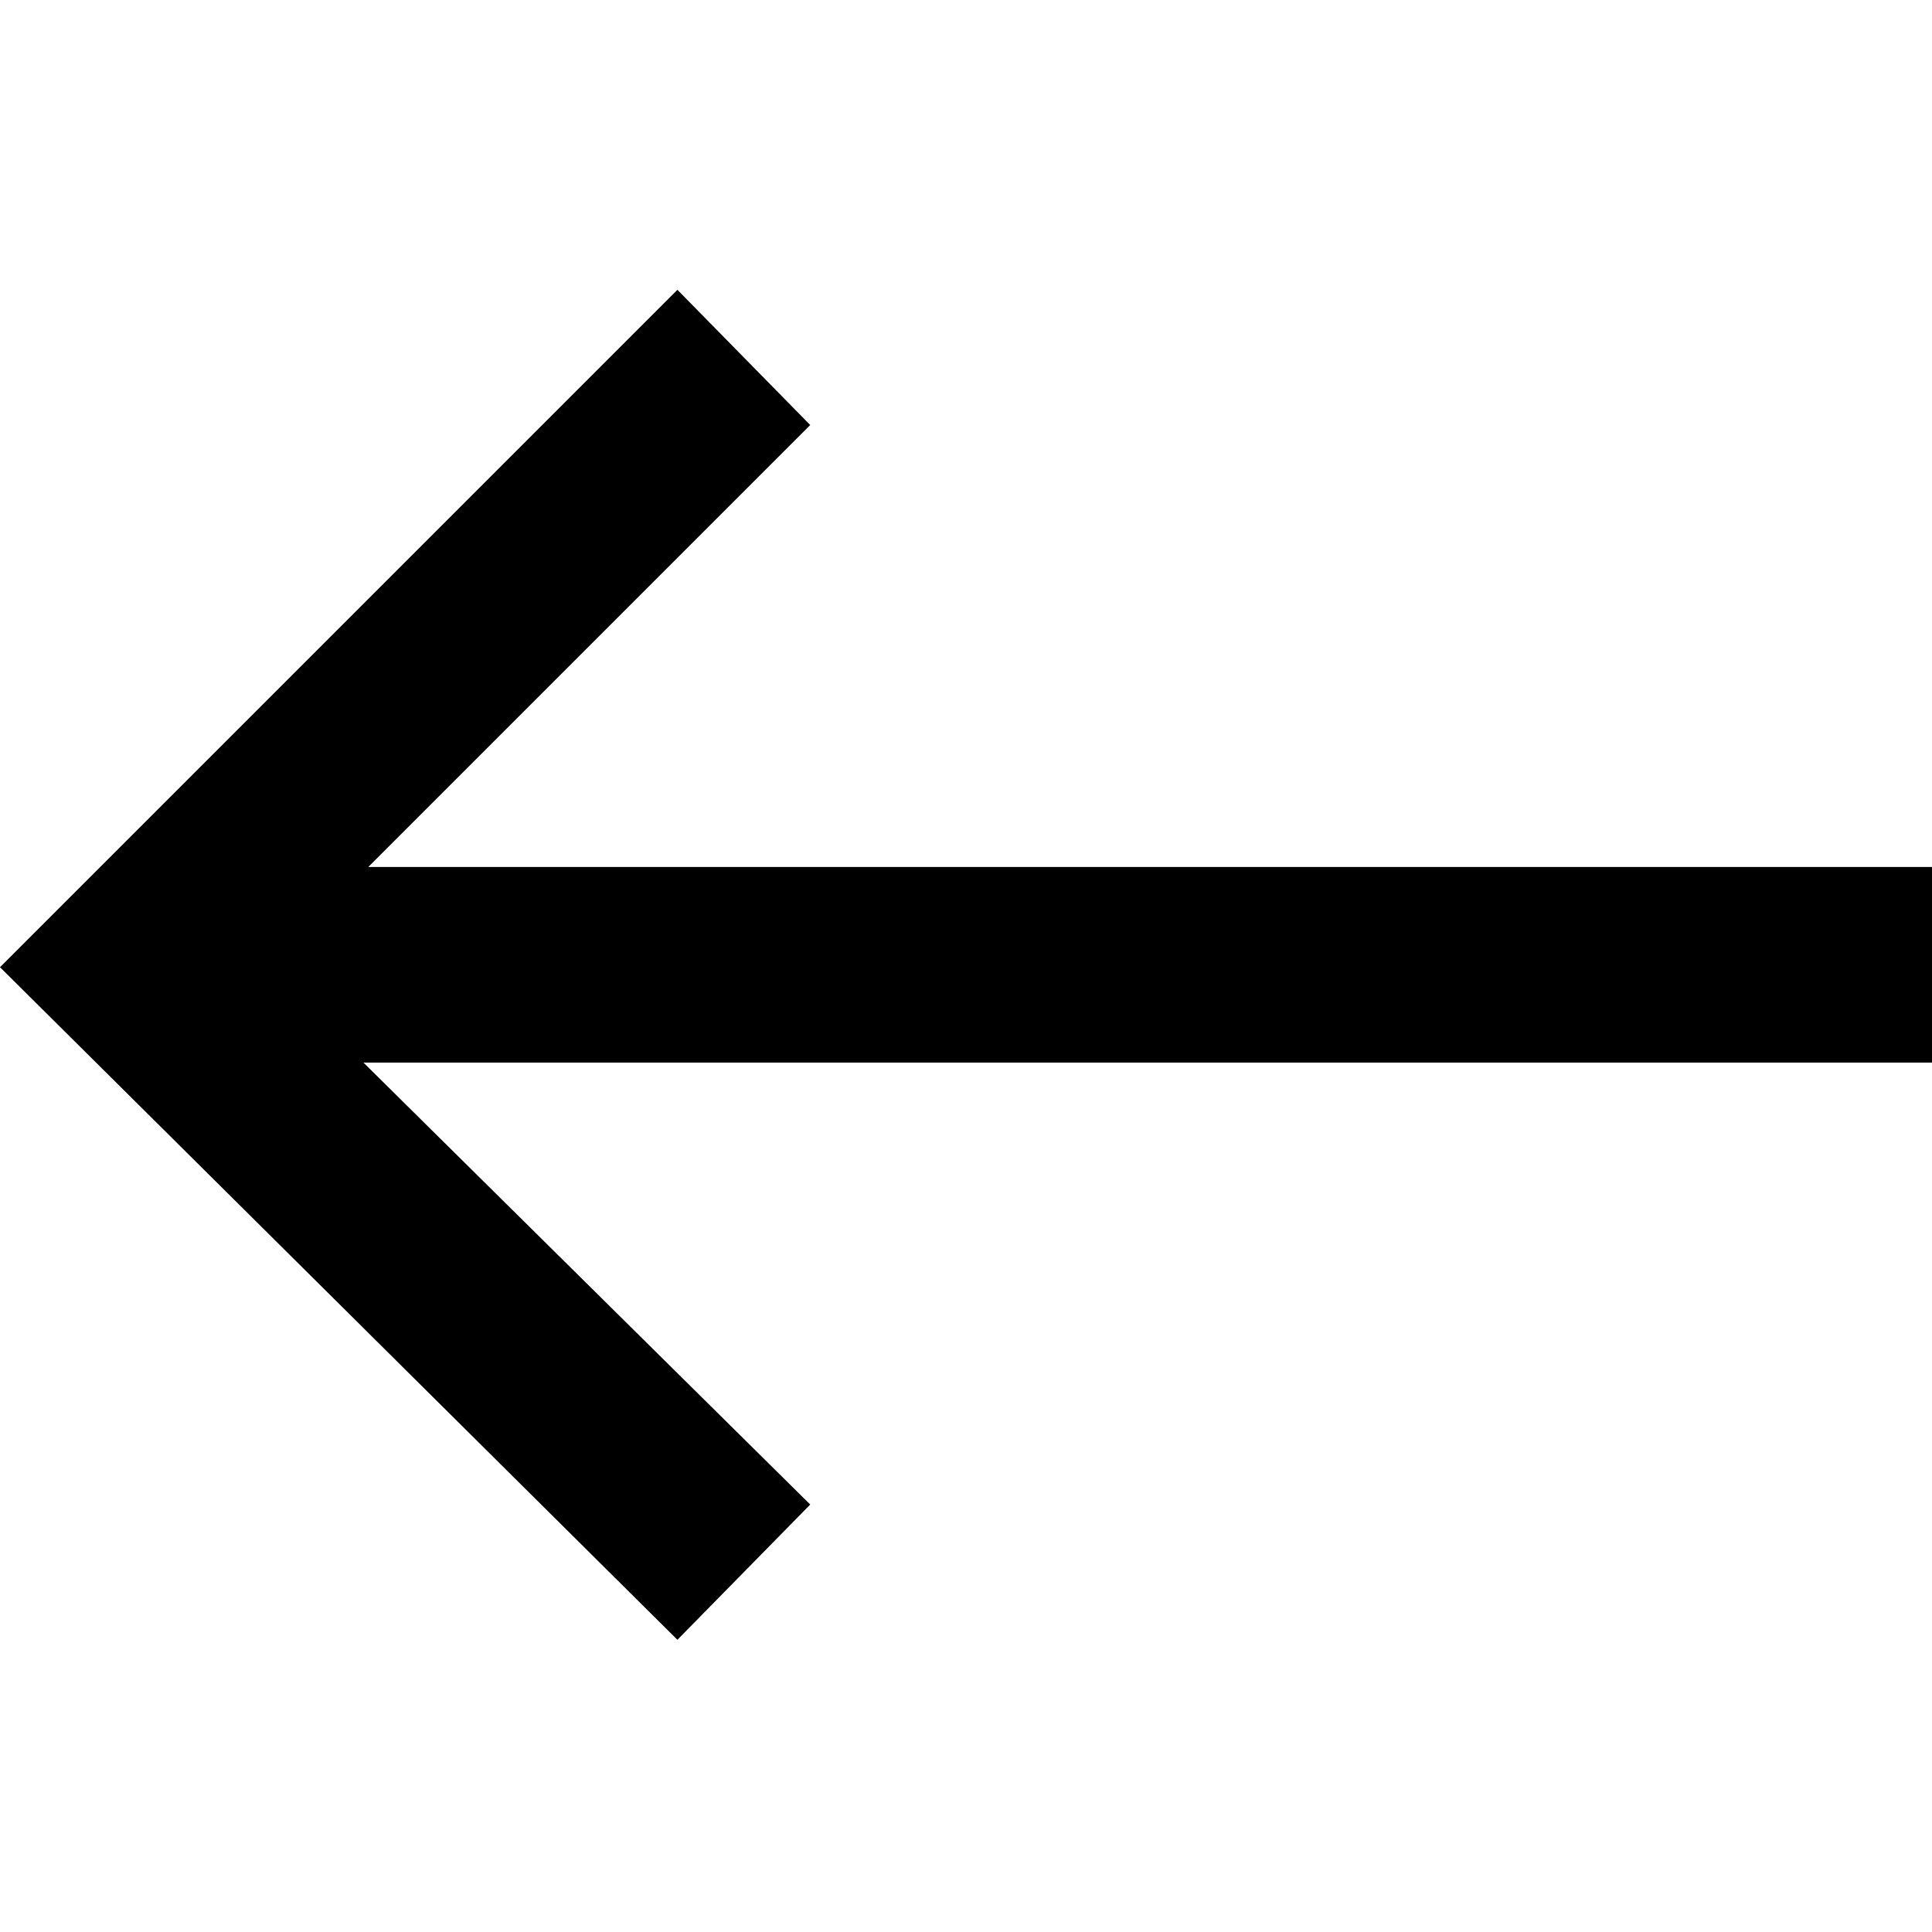 <?xml version="1.0" encoding="UTF-8"?>
<svg id="Ebene_1" data-name="Ebene 1" xmlns="http://www.w3.org/2000/svg" viewBox="0 0 16 16">
  <defs>
    <style>
      .cls-1 {
        stroke-width: 0px;
      }
    </style>
  </defs>
  <path class="cls-1" d="m5.61,13.58L0,8.01,5.61,2.4l1.1,1.12-3.66,3.66h12.95v1.62H3.01l3.7,3.66-1.1,1.12Z"/>
</svg>
